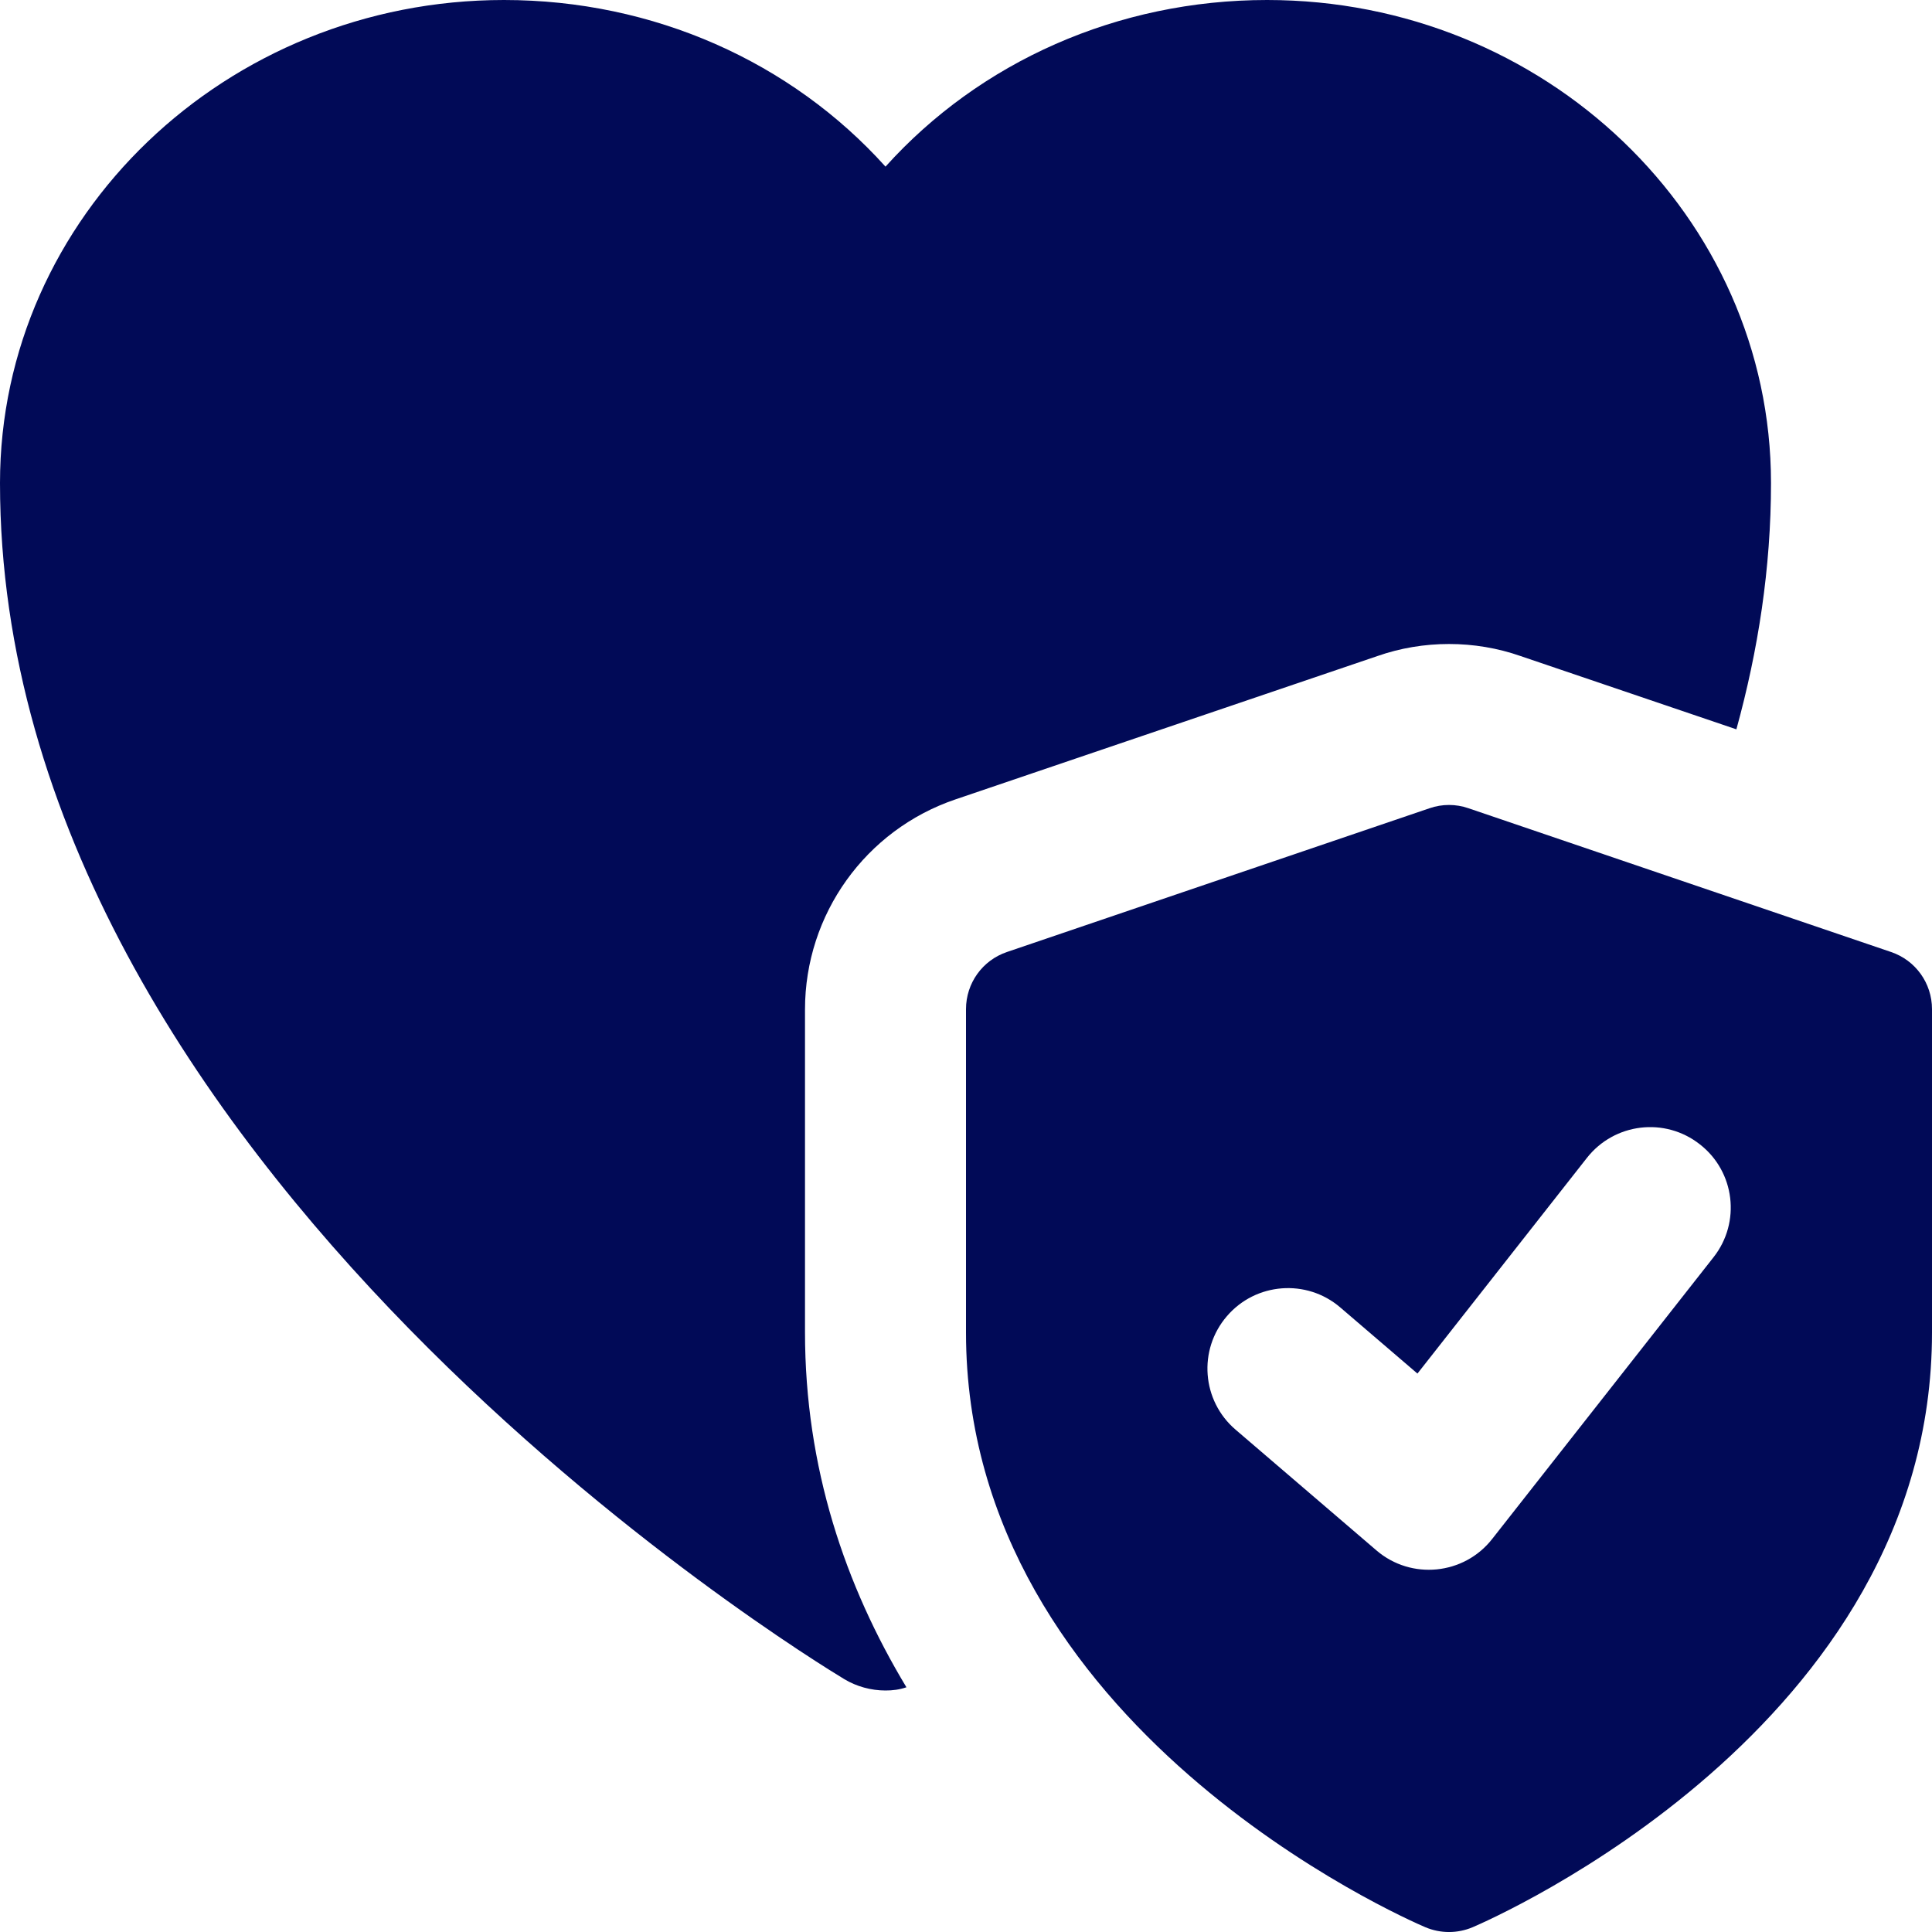 <?xml version="1.0" encoding="UTF-8" standalone="no"?><svg xmlns="http://www.w3.org/2000/svg" xmlns:xlink="http://www.w3.org/1999/xlink" fill="#010a57" height="24" preserveAspectRatio="xMidYMid meet" version="1" viewBox="0.0 0.0 24.0 24.0" width="24" zoomAndPan="magnify"><g id="change1_1"><path d="M15.74,0C13.88,0,12.17,0.77,11,2.07C9.83,0.77,8.12,0,6.26,0C2.81,0,0,2.69,0,6c0,8.47,10.06,14.6,10.49,14.86 C10.64,20.95,10.82,21,11,21c0.09,0,0.17-0.01,0.26-0.04C10.5,19.7,10,18.23,10,16.55v-4.01c0-1.18,0.75-2.23,1.87-2.61l5.24-1.78 c0.57-0.2,1.21-0.2,1.78,0l2.68,0.91C21.84,8.08,22,7.06,22,6C22,2.69,19.19,0,15.74,0z" fill="inherit"/></g><g id="change1_2"><path d="M23.491,11.826l-5.25-1.786c-0.156-0.054-0.326-0.054-0.482,0l-5.25,1.786C12.204,11.929,12,12.214,12,12.536v4.018 c0,4.904,5.474,7.288,5.707,7.387c0.188,0.079,0.398,0.079,0.586,0C18.526,23.841,24,21.458,24,16.554v-4.018 C24,12.214,23.796,11.929,23.491,11.826z M21.286,15.618l-2.75,3.5c-0.35,0.447-1.006,0.512-1.437,0.142l-1.75-1.5 c-0.42-0.359-0.469-0.991-0.108-1.41c0.359-0.419,0.991-0.467,1.409-0.108l0.958,0.821l2.105-2.679 c0.341-0.434,0.969-0.511,1.404-0.168C21.552,14.555,21.628,15.184,21.286,15.618z" fill="inherit"/></g></svg>